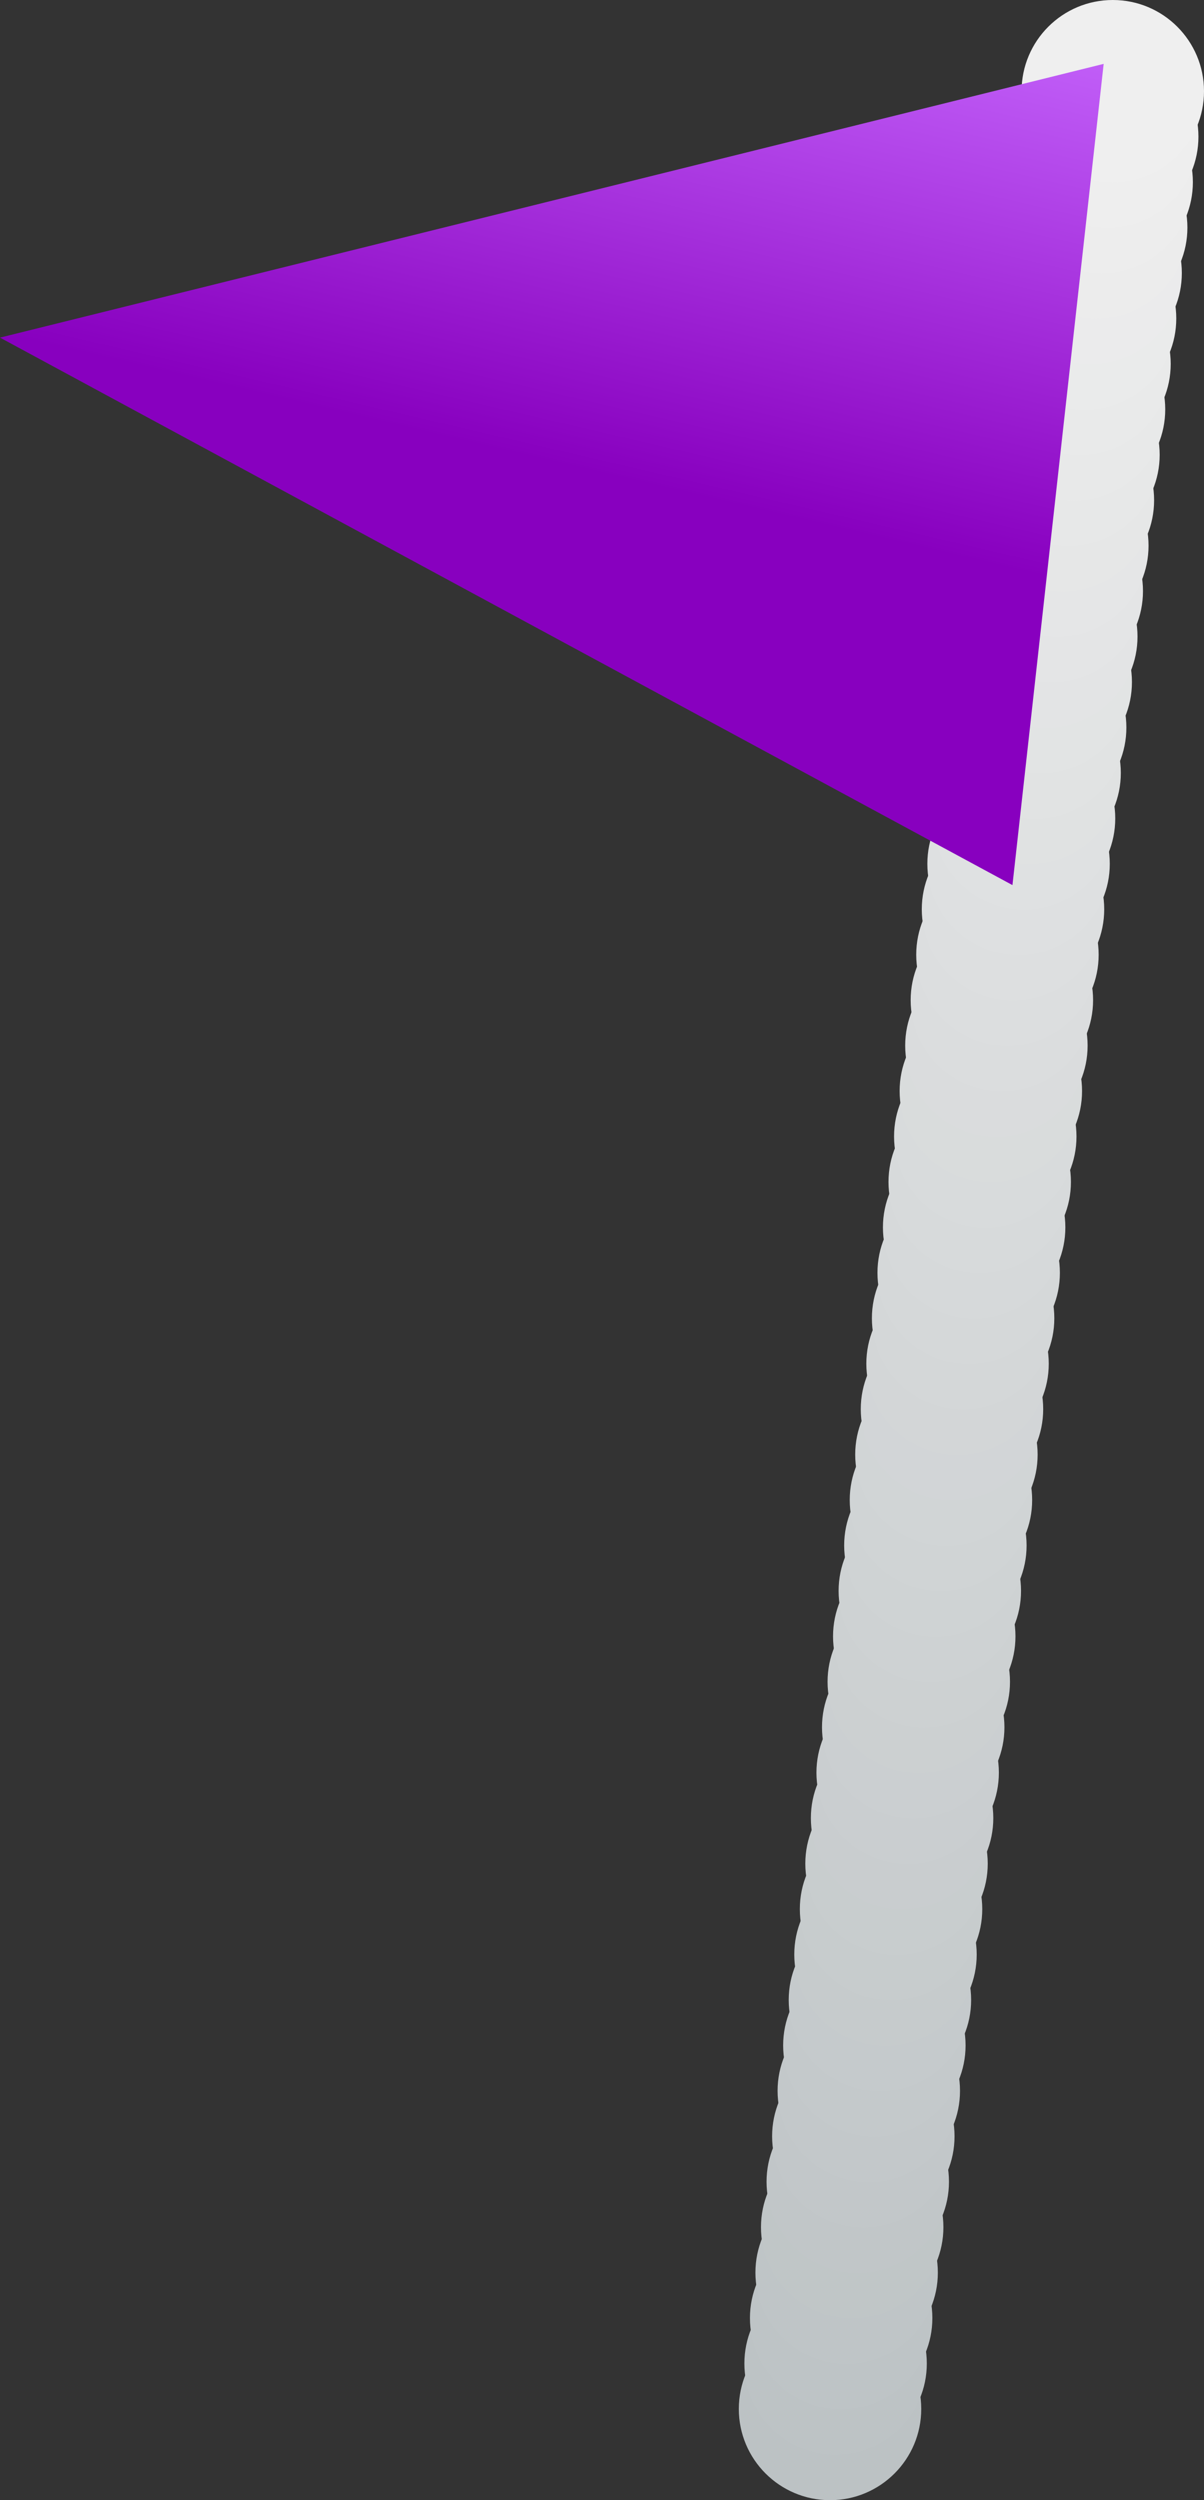 <?xml version="1.0" encoding="UTF-8"?> <svg xmlns="http://www.w3.org/2000/svg" xmlns:xlink="http://www.w3.org/1999/xlink" viewBox="0 0 132 274"><rect x="0" y="0" width="132" height="274" fill="#333333" stroke="none"/> <defs> <style>.cls-1{fill:#bcc2c4;}.cls-2{fill:#bdc3c5;}.cls-3{fill:#bec4c6;}.cls-4{fill:#bfc5c7;}.cls-5{fill:#c0c6c7;}.cls-6{fill:#c1c6c8;}.cls-7{fill:#c2c7c9;}.cls-8{fill:#c3c8ca;}.cls-9{fill:#c4c9cb;}.cls-10{fill:#c5cacc;}.cls-11{fill:#c6cbcc;}.cls-12{fill:#c7cccd;}.cls-13{fill:#c8cdce;}.cls-14{fill:#c9cdcf;}.cls-15{fill:#caced0;}.cls-16{fill:#cbcfd1;}.cls-17{fill:#ccd0d1;}.cls-18{fill:#cdd1d2;}.cls-19{fill:#ced2d3;}.cls-20{fill:#cfd3d4;}.cls-21{fill:#d0d4d5;}.cls-22{fill:#d1d5d6;}.cls-23{fill:#d2d5d7;}.cls-24{fill:#d3d6d7;}.cls-25{fill:#d4d7d8;}.cls-26{fill:#d5d8d9;}.cls-27{fill:#d6d9da;}.cls-28{fill:#d7dadb;}.cls-29{fill:#d8dbdc;}.cls-30{fill:#d9dcdc;}.cls-31{fill:#dadcdd;}.cls-32{fill:#dbddde;}.cls-33{fill:#dcdedf;}.cls-34{fill:#dddfe0;}.cls-35{fill:#dee0e1;}.cls-36{fill:#dfe1e2;}.cls-37{fill:#e0e2e2;}.cls-38{fill:#e1e3e3;}.cls-39{fill:#e2e4e4;}.cls-40{fill:#e3e4e5;}.cls-41{fill:#e4e5e6;}.cls-42{fill:#e5e6e7;}.cls-43{fill:#e6e7e7;}.cls-44{fill:#e7e8e8;}.cls-45{fill:#e8e9e9;}.cls-46{fill:#e9eaea;}.cls-47{fill:#eaebeb;}.cls-48{fill:#ebebec;}.cls-49{fill:#ececec;}.cls-50{fill:#ededed;}.cls-51{fill:#eee;}.cls-52{fill:#efefef;}.cls-53{fill:url(#linear-gradient);}</style> <linearGradient id="linear-gradient" x1="89.48" y1="-79.1" x2="59.35" y2="50.45" gradientUnits="userSpaceOnUse"> <stop offset="0.52" stop-color="#c86aff"></stop> <stop offset="1" stop-color="#8800bf"></stop> </linearGradient> </defs> <title>Asset 3</title> <g id="Layer_2" data-name="Layer 2"> <g id="Layer_1-2" data-name="Layer 1"> <circle class="cls-1" cx="91" cy="264" r="10"></circle> <circle class="cls-2" cx="91.61" cy="259.02" r="10"></circle> <circle class="cls-3" cx="92.22" cy="254.04" r="10"></circle> <circle class="cls-4" cx="92.82" cy="249.06" r="10"></circle> <circle class="cls-5" cx="93.43" cy="244.08" r="10"></circle> <circle class="cls-6" cx="94.04" cy="239.1" r="10"></circle> <circle class="cls-7" cx="94.65" cy="234.12" r="10"></circle> <circle class="cls-8" cx="95.25" cy="229.14" r="10"></circle> <circle class="cls-9" cx="95.86" cy="224.16" r="10"></circle> <circle class="cls-10" cx="96.47" cy="219.18" r="10"></circle> <circle class="cls-11" cx="97.08" cy="214.2" r="10"></circle> <circle class="cls-12" cx="97.69" cy="209.22" r="10"></circle> <circle class="cls-13" cx="98.29" cy="204.24" r="10"></circle> <circle class="cls-14" cx="98.9" cy="199.25" r="10"></circle> <circle class="cls-15" cx="99.51" cy="194.27" r="10"></circle> <circle class="cls-16" cx="100.12" cy="189.29" r="10"></circle> <circle class="cls-17" cx="100.73" cy="184.31" r="10"></circle> <circle class="cls-18" cx="101.33" cy="179.33" r="10"></circle> <circle class="cls-19" cx="101.94" cy="174.35" r="10"></circle> <circle class="cls-20" cx="102.55" cy="169.37" r="10"></circle> <circle class="cls-21" cx="103.16" cy="164.39" r="10"></circle> <circle class="cls-22" cx="103.76" cy="159.41" r="10"></circle> <circle class="cls-23" cx="104.37" cy="154.43" r="10"></circle> <circle class="cls-24" cx="104.98" cy="149.45" r="10"></circle> <circle class="cls-25" cx="105.59" cy="144.47" r="10"></circle> <circle class="cls-26" cx="106.2" cy="139.49" r="10"></circle> <circle class="cls-27" cx="106.8" cy="134.51" r="10"></circle> <circle class="cls-28" cx="107.41" cy="129.53" r="10"></circle> <circle class="cls-29" cx="108.02" cy="124.55" r="10"></circle> <circle class="cls-30" cx="108.63" cy="119.57" r="10"></circle> <circle class="cls-31" cx="109.24" cy="114.59" r="10"></circle> <circle class="cls-32" cx="109.84" cy="109.61" r="10"></circle> <circle class="cls-33" cx="110.45" cy="104.63" r="10"></circle> <circle class="cls-34" cx="111.06" cy="99.65" r="10"></circle> <circle class="cls-35" cx="111.67" cy="94.67" r="10"></circle> <circle class="cls-36" cx="112.27" cy="89.69" r="10"></circle> <circle class="cls-37" cx="112.88" cy="84.71" r="10"></circle> <circle class="cls-38" cx="113.49" cy="79.73" r="10"></circle> <circle class="cls-39" cx="114.1" cy="74.75" r="10"></circle> <circle class="cls-40" cx="114.71" cy="69.76" r="10"></circle> <circle class="cls-41" cx="115.31" cy="64.78" r="10"></circle> <circle class="cls-42" cx="115.92" cy="59.8" r="10"></circle> <circle class="cls-43" cx="116.53" cy="54.82" r="10"></circle> <circle class="cls-44" cx="117.14" cy="49.84" r="10"></circle> <circle class="cls-45" cx="117.75" cy="44.86" r="10"></circle> <circle class="cls-46" cx="118.35" cy="39.88" r="10"></circle> <circle class="cls-47" cx="118.96" cy="34.9" r="10"></circle> <circle class="cls-48" cx="119.57" cy="29.92" r="10"></circle> <circle class="cls-49" cx="120.18" cy="24.94" r="10"></circle> <circle class="cls-50" cx="120.78" cy="19.96" r="10"></circle> <circle class="cls-51" cx="121.39" cy="14.98" r="10"></circle> <circle class="cls-52" cx="122" cy="10" r="10"></circle> <polygon class="cls-53" points="111 97 121 7 0 37 111 97"></polygon> </g> </g> </svg> 